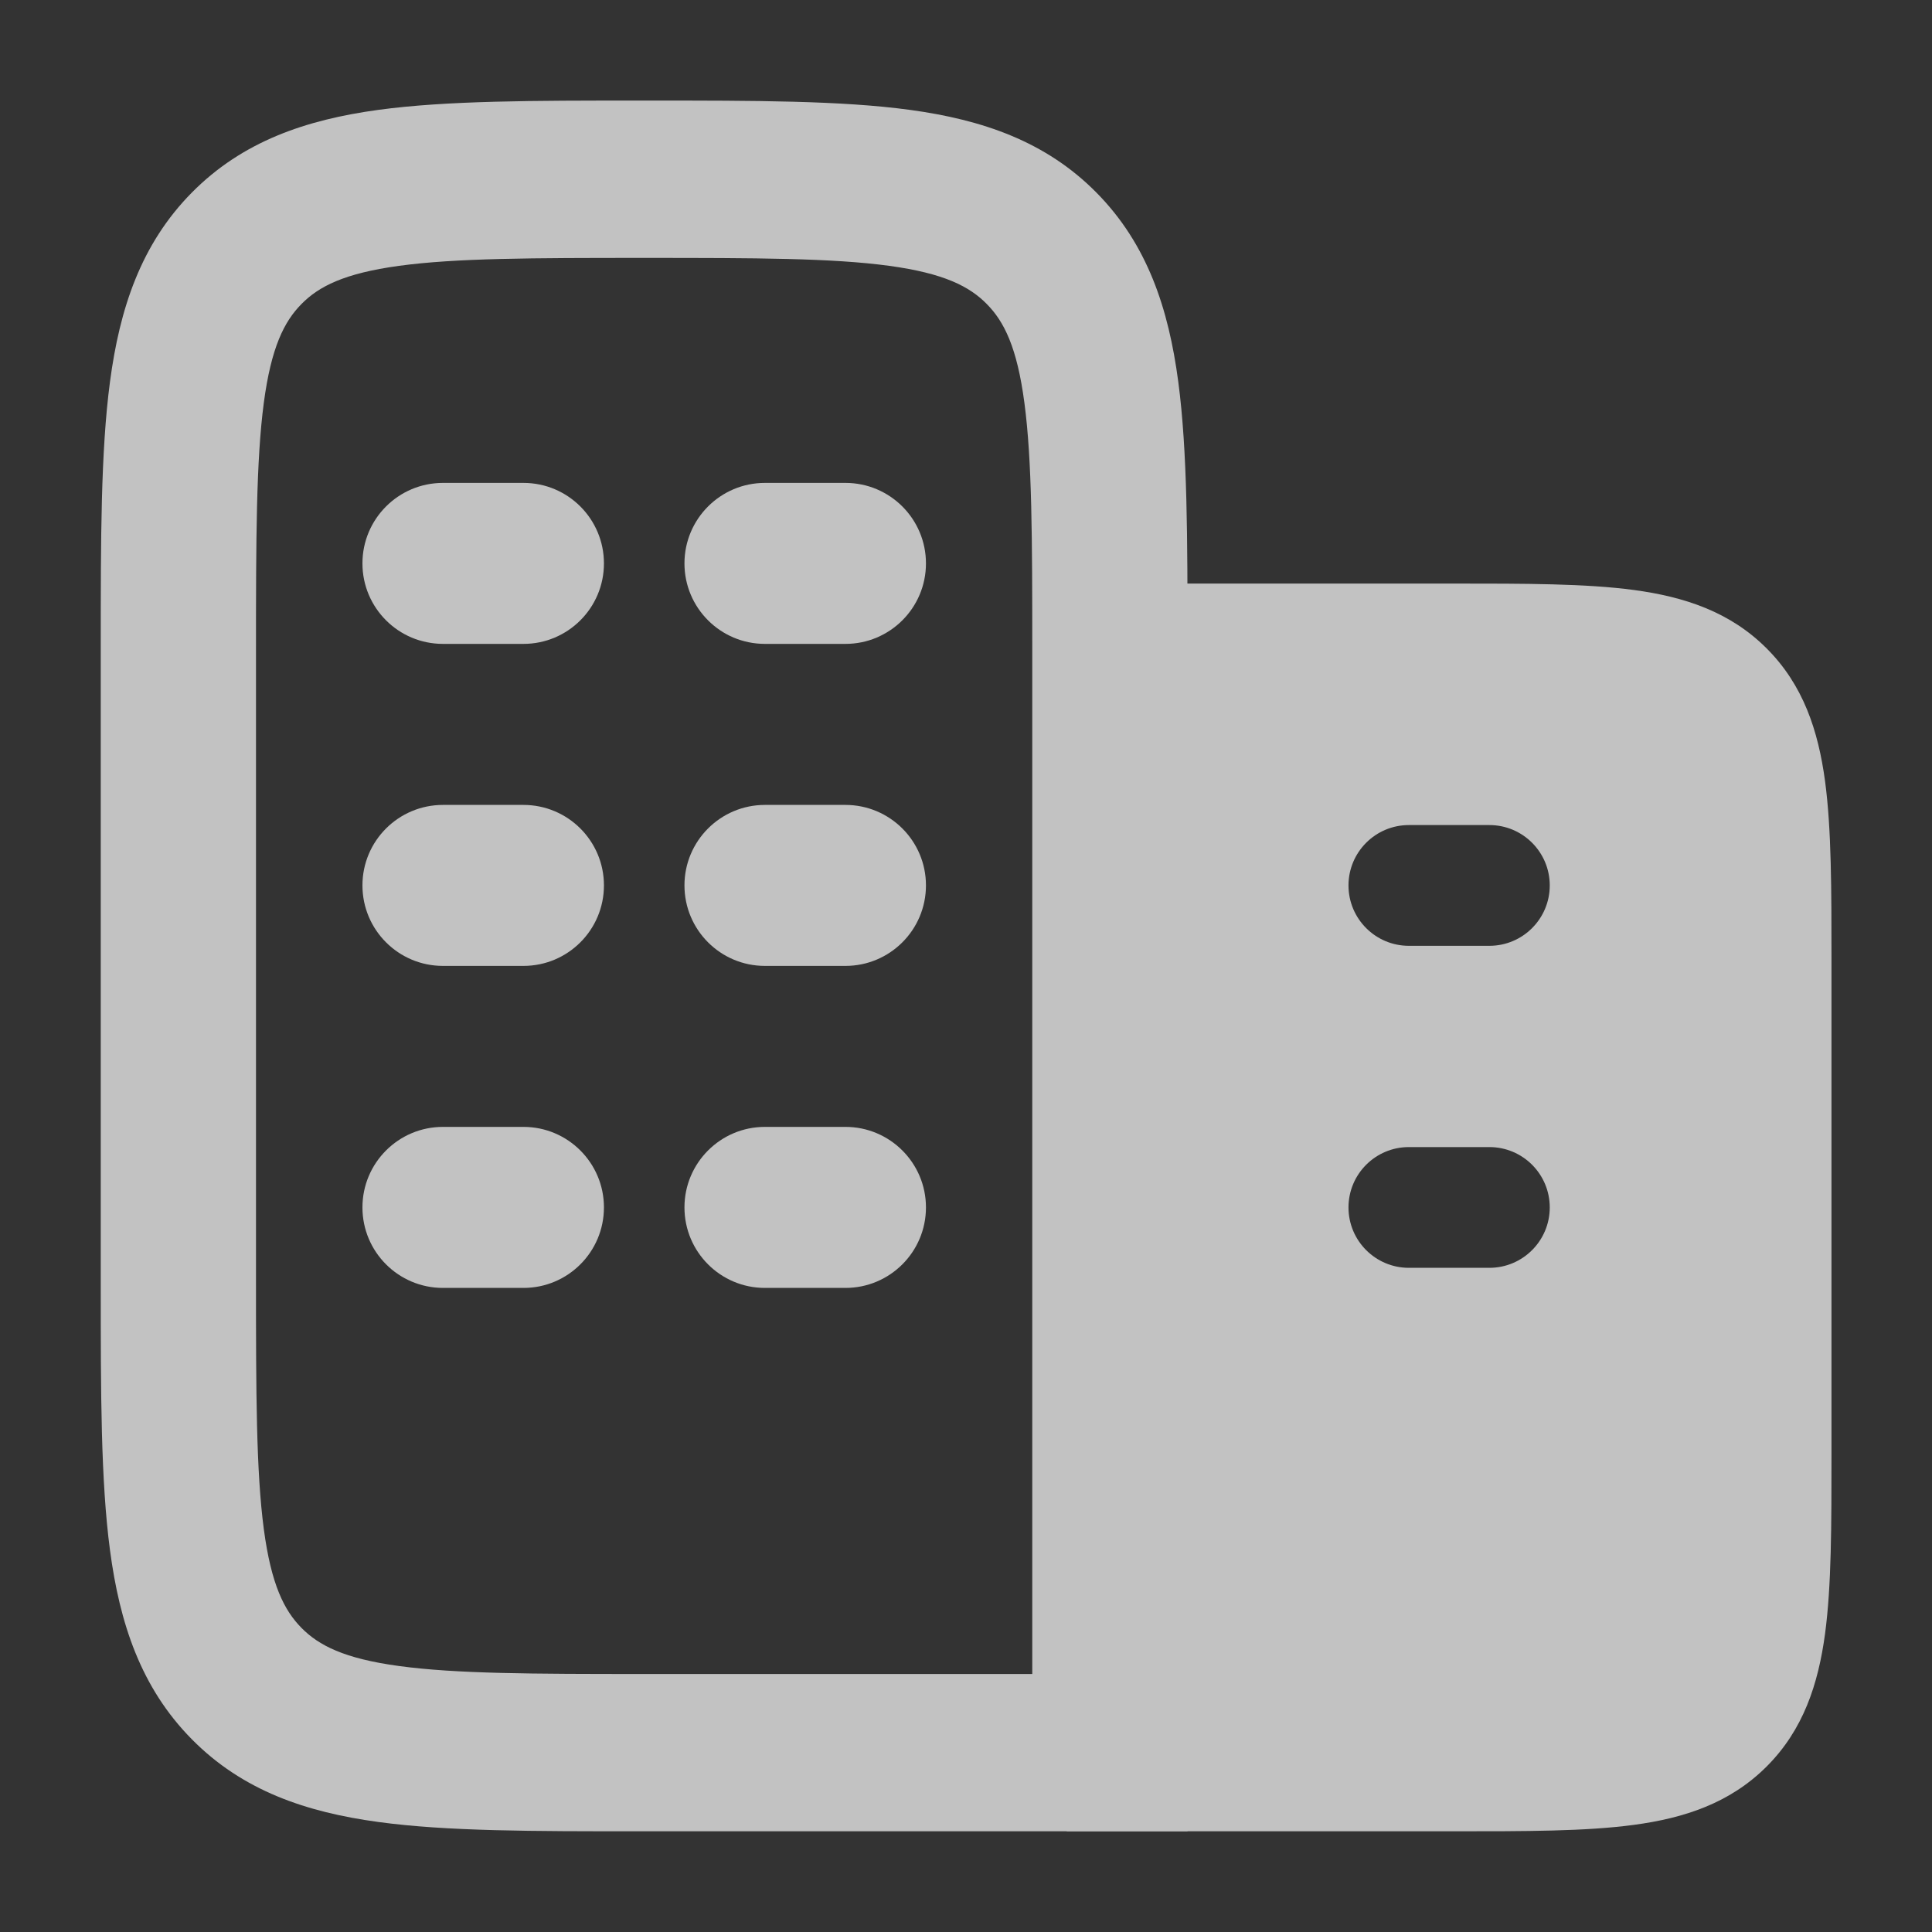 <svg width="40" height="40" viewBox="0 0 40 40" fill="none" xmlns="http://www.w3.org/2000/svg">
  <rect x="0" y="0" width="40" height="40" fill="#333333" stroke="none"/>
  <g style="mix-blend-mode:plus-lighter" opacity="0.7">
    <path fill-rule="evenodd" clip-rule="evenodd"
      d="M13.223 2.082H13.449C15.626 2.082 17.42 2.082 18.84 2.275C20.332 2.479 21.649 2.922 22.703 3.99C23.758 5.059 24.195 6.394 24.395 7.905C24.586 9.344 24.586 11.163 24.586 13.369L24.586 37.915H13.223C11.046 37.915 9.252 37.916 7.831 37.722C6.34 37.519 5.023 37.076 3.969 36.007C2.914 34.938 2.477 33.604 2.277 32.093C2.086 30.653 2.086 28.834 2.086 26.629V13.369C2.086 11.163 2.086 9.344 2.277 7.905C2.477 6.394 2.914 5.059 3.969 3.99C5.023 2.922 6.34 2.479 7.831 2.275C9.252 2.082 11.046 2.082 13.223 2.082ZM8.26 5.504C7.125 5.659 6.599 5.931 6.242 6.294C5.884 6.656 5.615 7.189 5.462 8.339C5.304 9.536 5.3 11.134 5.3 13.483V26.514C5.3 28.863 5.304 30.462 5.462 31.659C5.615 32.809 5.884 33.341 6.242 33.704C6.599 34.066 7.125 34.339 8.26 34.493C9.441 34.654 11.018 34.658 13.336 34.658H21.372V13.483C21.372 11.134 21.368 9.536 21.209 8.339C21.057 7.189 20.788 6.656 20.43 6.294C20.073 5.931 19.547 5.659 18.412 5.504C17.231 5.343 15.654 5.34 13.336 5.34C11.018 5.34 9.441 5.343 8.26 5.504Z"
      fill="white" />
    <path fill-rule="evenodd" clip-rule="evenodd"
      d="M7.504 11.665C7.504 10.744 8.25 9.998 9.171 9.998H10.837C11.758 9.998 12.504 10.744 12.504 11.665C12.504 12.585 11.758 13.331 10.837 13.331H9.171C8.25 13.331 7.504 12.585 7.504 11.665ZM14.171 11.665C14.171 10.744 14.917 9.998 15.837 9.998H17.504C18.424 9.998 19.171 10.744 19.171 11.665C19.171 12.585 18.424 13.331 17.504 13.331H15.837C14.917 13.331 14.171 12.585 14.171 11.665ZM7.504 18.331C7.504 17.411 8.25 16.665 9.171 16.665H10.837C11.758 16.665 12.504 17.411 12.504 18.331C12.504 19.252 11.758 19.998 10.837 19.998H9.171C8.25 19.998 7.504 19.252 7.504 18.331ZM14.171 18.331C14.171 17.411 14.917 16.665 15.837 16.665H17.504C18.424 16.665 19.171 17.411 19.171 18.331C19.171 19.252 18.424 19.998 17.504 19.998H15.837C14.917 19.998 14.171 19.252 14.171 18.331ZM7.504 24.998C7.504 24.078 8.25 23.331 9.171 23.331H10.837C11.758 23.331 12.504 24.078 12.504 24.998C12.504 25.919 11.758 26.665 10.837 26.665H9.171C8.25 26.665 7.504 25.919 7.504 24.998ZM14.171 24.998C14.171 24.078 14.917 23.331 15.837 23.331H17.504C18.424 23.331 19.171 24.078 19.171 24.998C19.171 25.919 18.424 26.665 17.504 26.665H15.837C14.917 26.665 14.171 25.919 14.171 24.998Z"
      fill="white" />
    <path fill-rule="evenodd" clip-rule="evenodd"
      d="M36.577 13.425C35.818 12.665 34.873 12.356 33.827 12.215C32.835 12.082 31.587 12.082 30.089 12.082H30.089L22.086 12.082V37.915L30.089 37.915C31.587 37.915 32.835 37.916 33.827 37.782C34.873 37.642 35.818 37.332 36.577 36.573C37.336 35.814 37.645 34.869 37.786 33.823C37.919 32.831 37.919 31.583 37.919 30.085V30.085V19.912V19.912V19.912C37.919 18.415 37.919 17.166 37.786 16.175C37.645 15.128 37.336 14.184 36.577 13.425ZM29.169 17.082C28.479 17.082 27.919 17.642 27.919 18.332C27.919 19.022 28.479 19.582 29.169 19.582H30.836C31.526 19.582 32.086 19.022 32.086 18.332C32.086 17.642 31.526 17.082 30.836 17.082H29.169ZM29.169 23.749C28.479 23.749 27.919 24.308 27.919 24.999C27.919 25.689 28.479 26.249 29.169 26.249H30.836C31.526 26.249 32.086 25.689 32.086 24.999C32.086 24.308 31.526 23.749 30.836 23.749H29.169Z"
      fill="white" />
  </g>
</svg>
